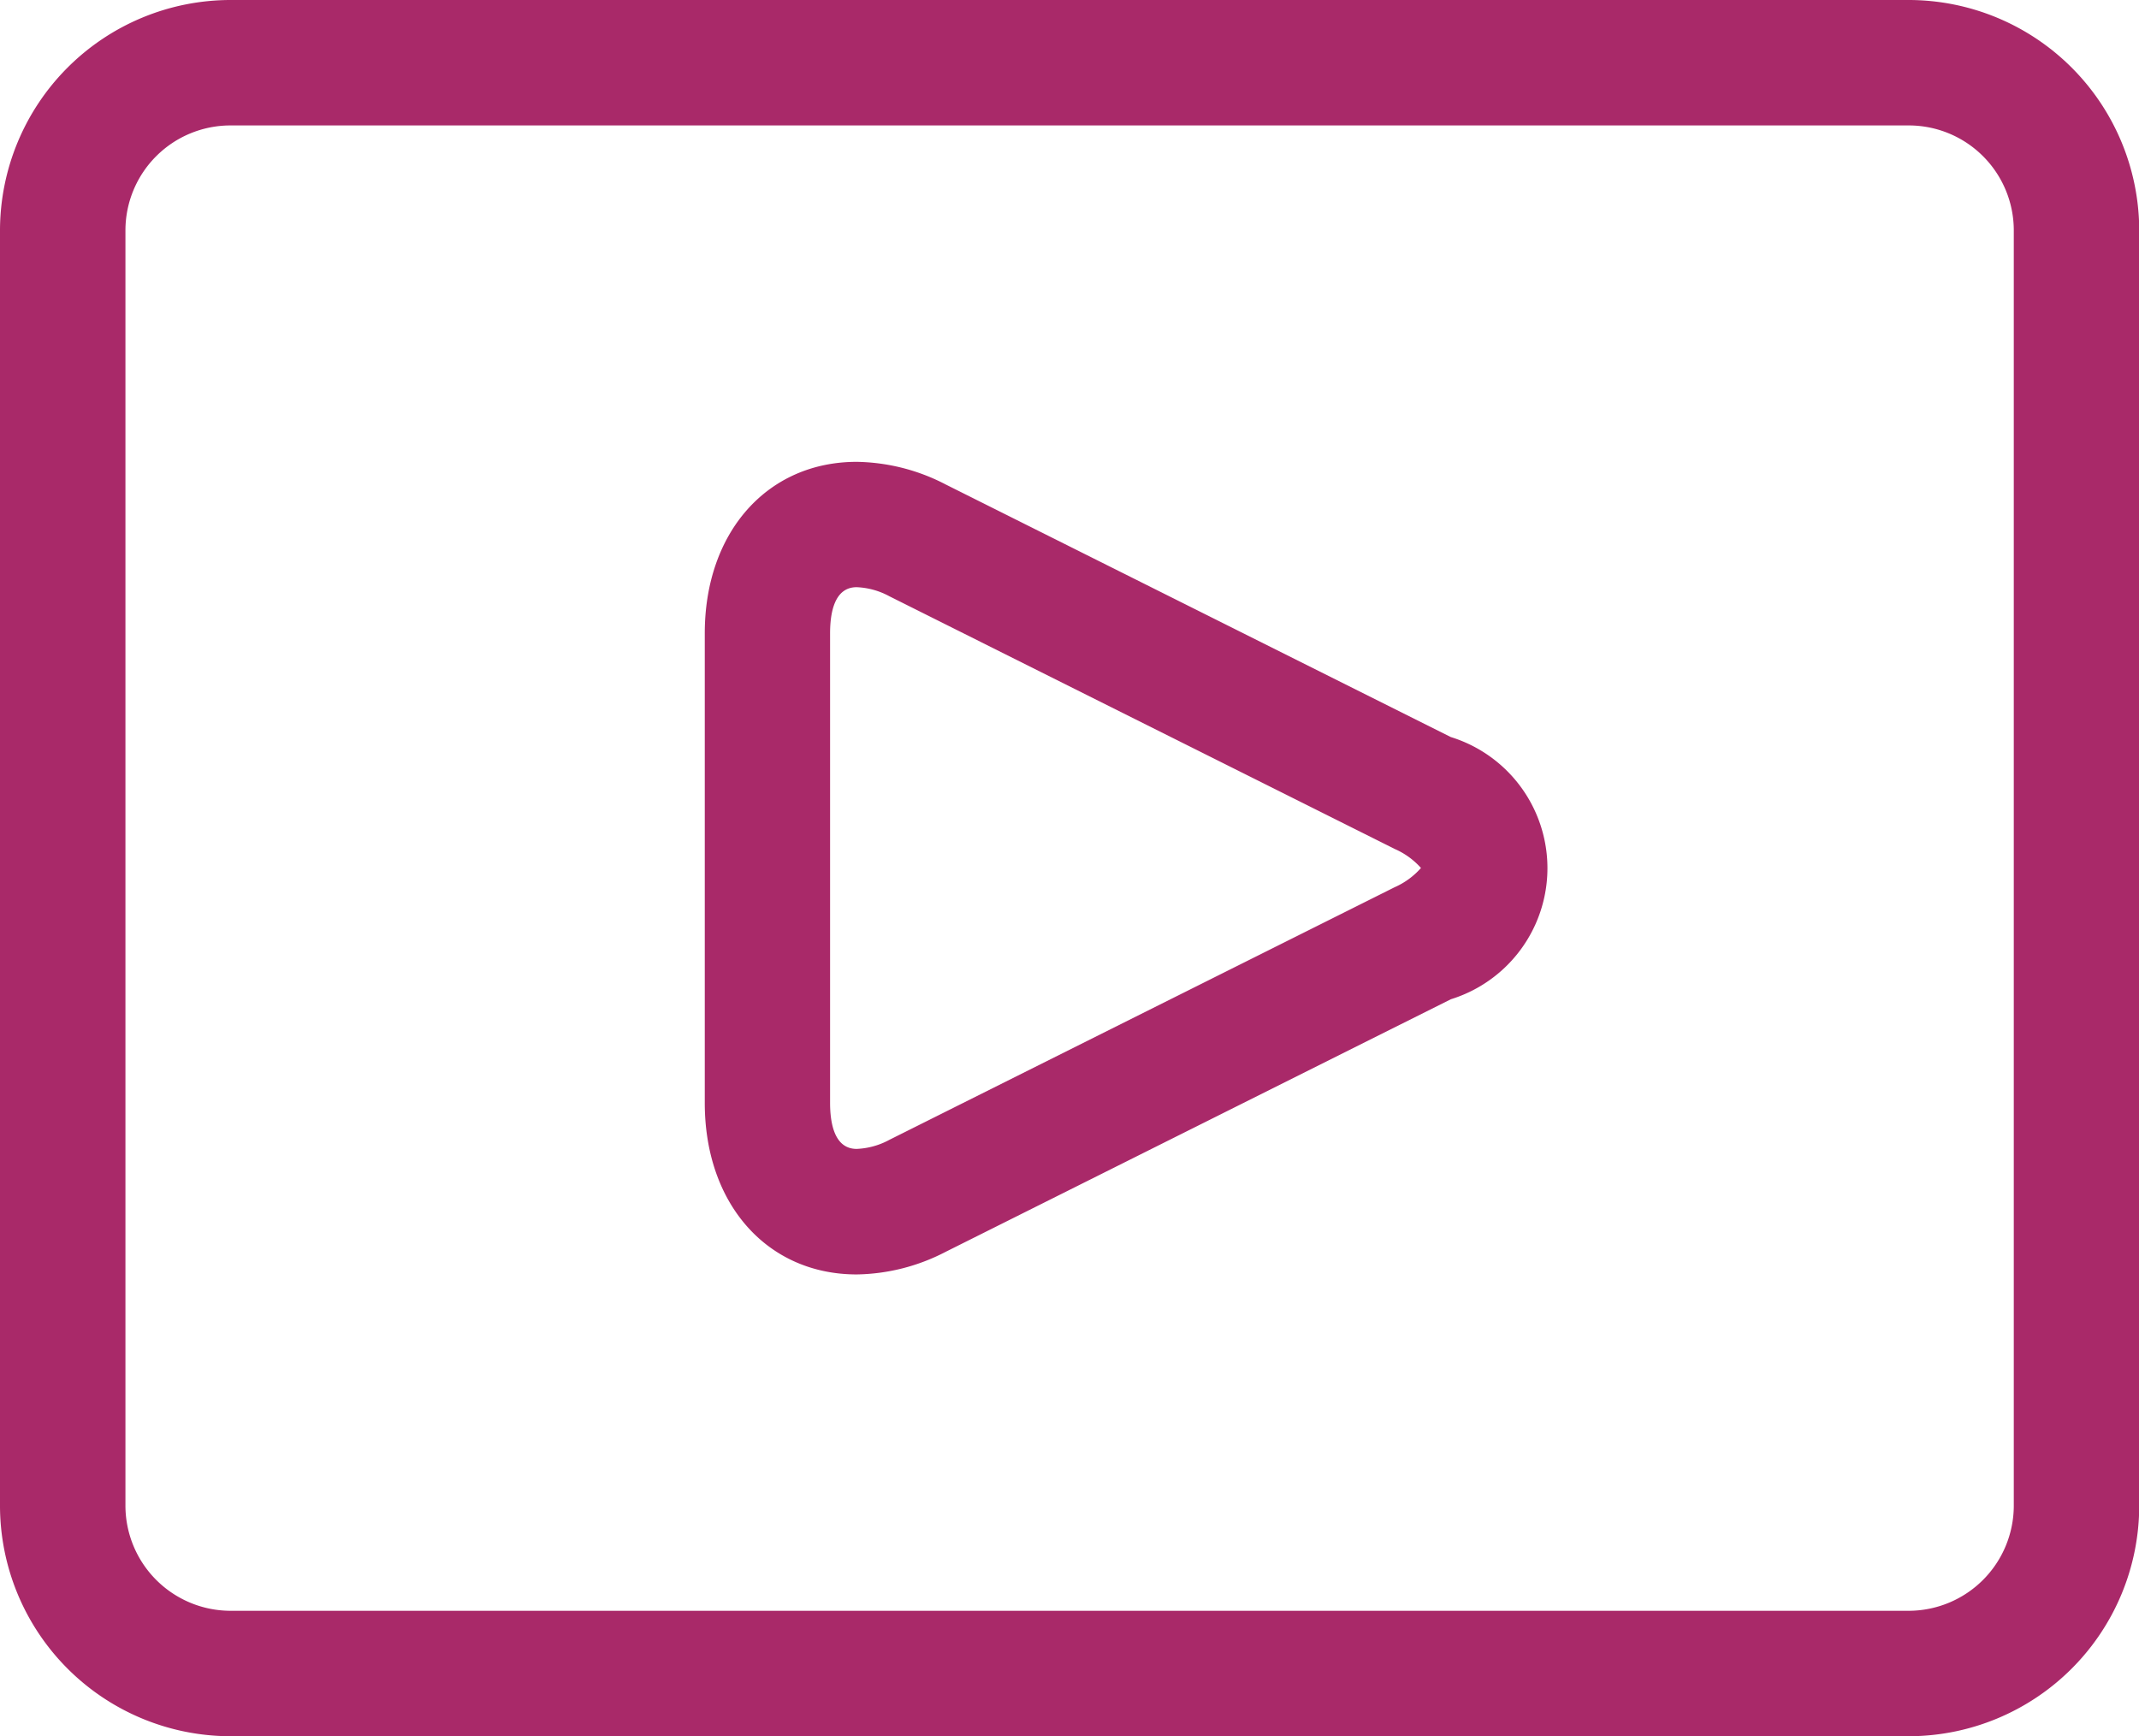 <svg xmlns="http://www.w3.org/2000/svg" width="46.842" height="38.023" viewBox="0 0 46.842 38.023">
  <g id="Bildmaterial_4" data-name="Bildmaterial 4" transform="translate(23.421 19.011)">
    <g id="Gruppe_6" data-name="Gruppe 6" transform="translate(-23.421 -19.011)">
      <path id="Pfad_6" data-name="Pfad 6" d="M185.037,116.574l-11.065-5.533a4.348,4.348,0,0,0-1.946-.494c-1.959,0-3.327,1.543-3.327,3.753v10.289c0,2.21,1.368,3.753,3.327,3.753a4.348,4.348,0,0,0,1.946-.494l11.065-5.532a3.006,3.006,0,0,0,0-5.742Zm-1.228,3.287-11.065,5.532a1.636,1.636,0,0,1-.719.2c-.481,0-.582-.548-.582-1.008V114.3c0-.46.1-1.008.582-1.008a1.64,1.64,0,0,1,.719.2l11.065,5.533a1.665,1.665,0,0,1,.574.416A1.669,1.669,0,0,1,183.81,119.861Z" transform="translate(-153.265 -100.433)" fill="#a92969"/>
      <path id="Pfad_7" data-name="Pfad 7" d="M41.8,0H5.047A5.053,5.053,0,0,0,0,5.047V32.975a5.053,5.053,0,0,0,5.047,5.047H41.8a5.053,5.053,0,0,0,5.047-5.047V5.047A5.053,5.053,0,0,0,41.8,0Zm2.3,32.975a2.305,2.305,0,0,1-2.3,2.3H5.047a2.305,2.305,0,0,1-2.3-2.3V5.047a2.3,2.3,0,0,1,2.3-2.3H41.8a2.3,2.3,0,0,1,2.3,2.3Z" transform="translate(0 0)" fill="#a92969"/>
    </g>
  </g>
</svg>
